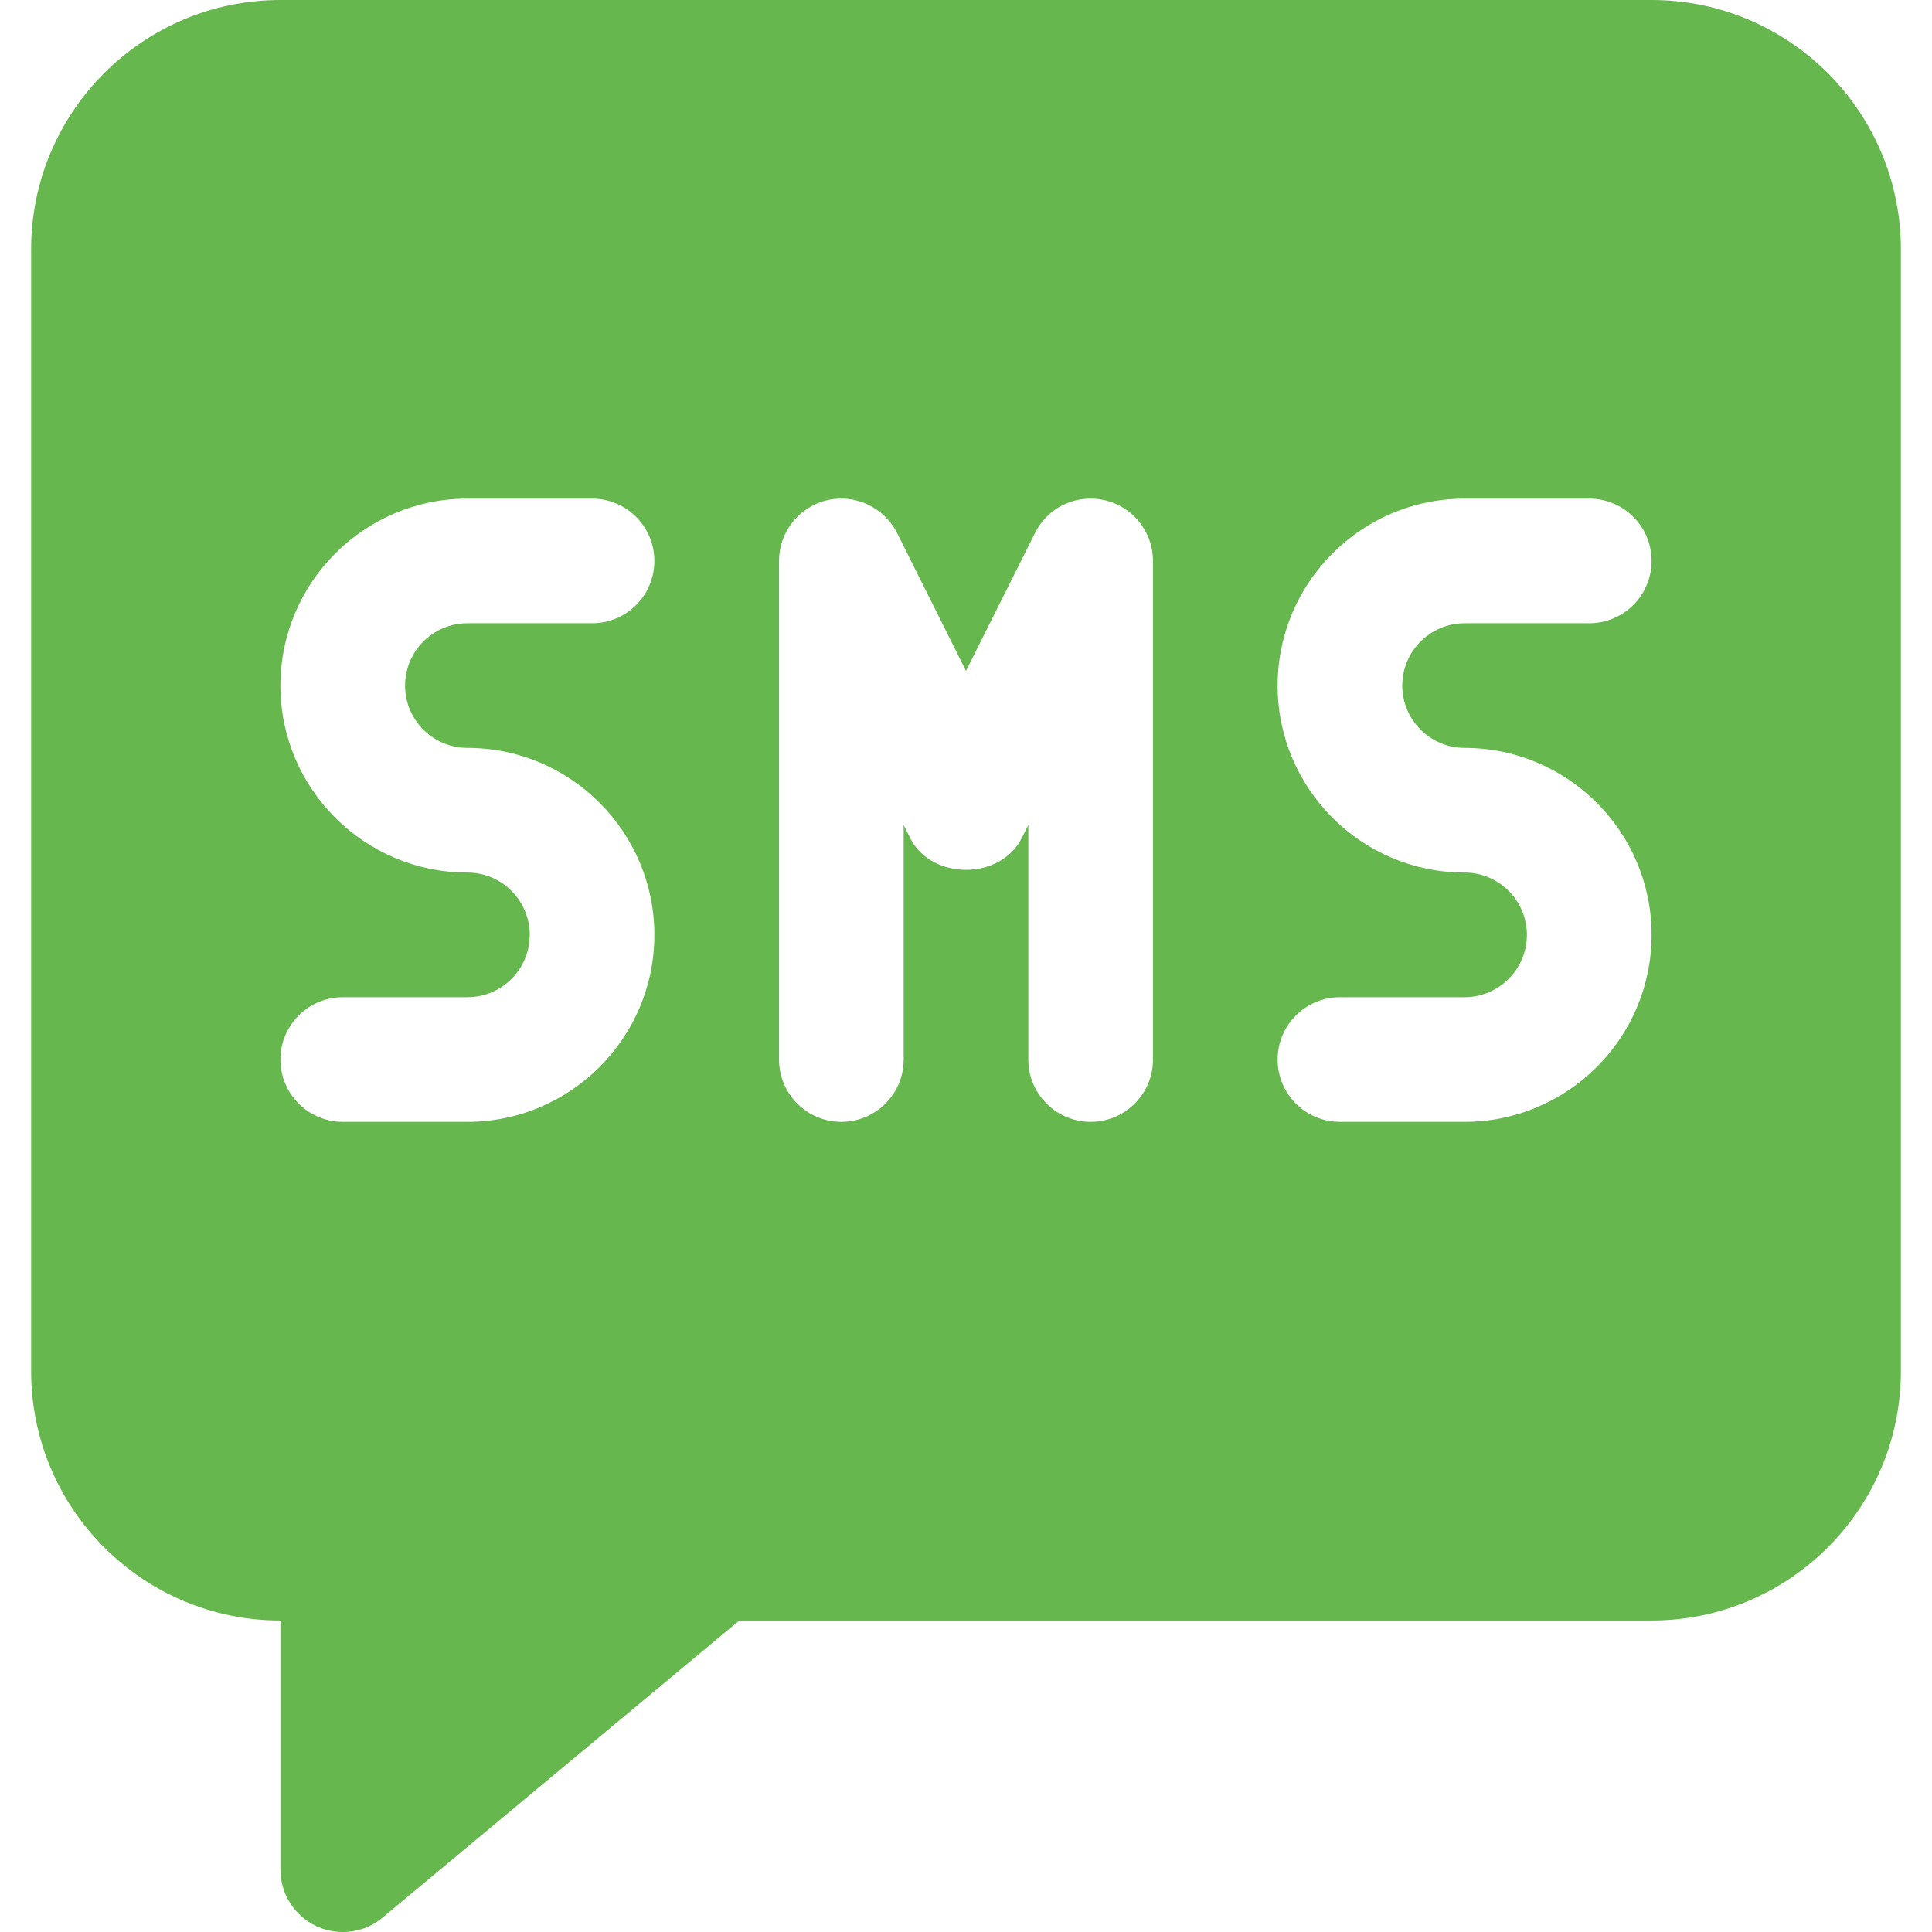 <svg width="27" height="27" viewBox="0 0 27 27" fill="none" xmlns="http://www.w3.org/2000/svg">
<path d="M23.081 0H3.919C1.997 0 0.435 1.563 0.435 3.484V19.163C0.435 21.084 1.997 22.647 3.919 22.647V26.129C3.919 26.467 4.114 26.773 4.42 26.918C4.537 26.972 4.664 27 4.79 27C4.99 27 5.189 26.932 5.347 26.798L10.331 22.647H23.081C25.003 22.647 26.565 21.084 26.565 19.163V3.484C26.565 1.563 25.003 0 23.081 0ZM6.532 10.452C7.972 10.452 9.145 11.625 9.145 13.065C9.145 14.506 7.972 15.678 6.532 15.678H4.79C4.309 15.678 3.919 15.288 3.919 14.807C3.919 14.327 4.309 13.936 4.79 13.936H6.532C7.013 13.936 7.403 13.546 7.403 13.065C7.403 12.585 7.013 12.194 6.532 12.194C5.091 12.194 3.919 11.022 3.919 9.581C3.919 8.141 5.091 6.968 6.532 6.968H8.274C8.755 6.968 9.145 7.358 9.145 7.839C9.145 8.32 8.755 8.71 8.274 8.71H6.532C6.051 8.71 5.661 9.1 5.661 9.581C5.661 10.062 6.051 10.452 6.532 10.452ZM16.113 14.807C16.113 15.288 15.723 15.678 15.242 15.678C14.761 15.678 14.371 15.288 14.371 14.807V11.529L14.279 11.713C13.982 12.304 13.016 12.304 12.72 11.713L12.629 11.529V14.807C12.629 15.288 12.239 15.678 11.758 15.678C11.277 15.678 10.887 15.288 10.887 14.807V7.839C10.887 7.435 11.166 7.083 11.557 6.991C11.946 6.897 12.355 7.088 12.537 7.449L13.5 9.376L14.463 7.451C14.643 7.087 15.042 6.899 15.442 6.991C15.836 7.083 16.113 7.435 16.113 7.839V14.807ZM20.468 10.452C21.909 10.452 23.081 11.625 23.081 13.065C23.081 14.506 21.909 15.678 20.468 15.678H18.726C18.245 15.678 17.855 15.288 17.855 14.807C17.855 14.327 18.245 13.936 18.726 13.936H20.468C20.947 13.936 21.339 13.546 21.339 13.065C21.339 12.585 20.947 12.194 20.468 12.194C19.027 12.194 17.855 11.022 17.855 9.581C17.855 8.141 19.027 6.968 20.468 6.968H22.21C22.691 6.968 23.081 7.358 23.081 7.839C23.081 8.32 22.691 8.71 22.21 8.71H20.468C19.989 8.71 19.597 9.1 19.597 9.581C19.597 10.062 19.989 10.452 20.468 10.452Z" fill="#66B74E"/>
</svg>
